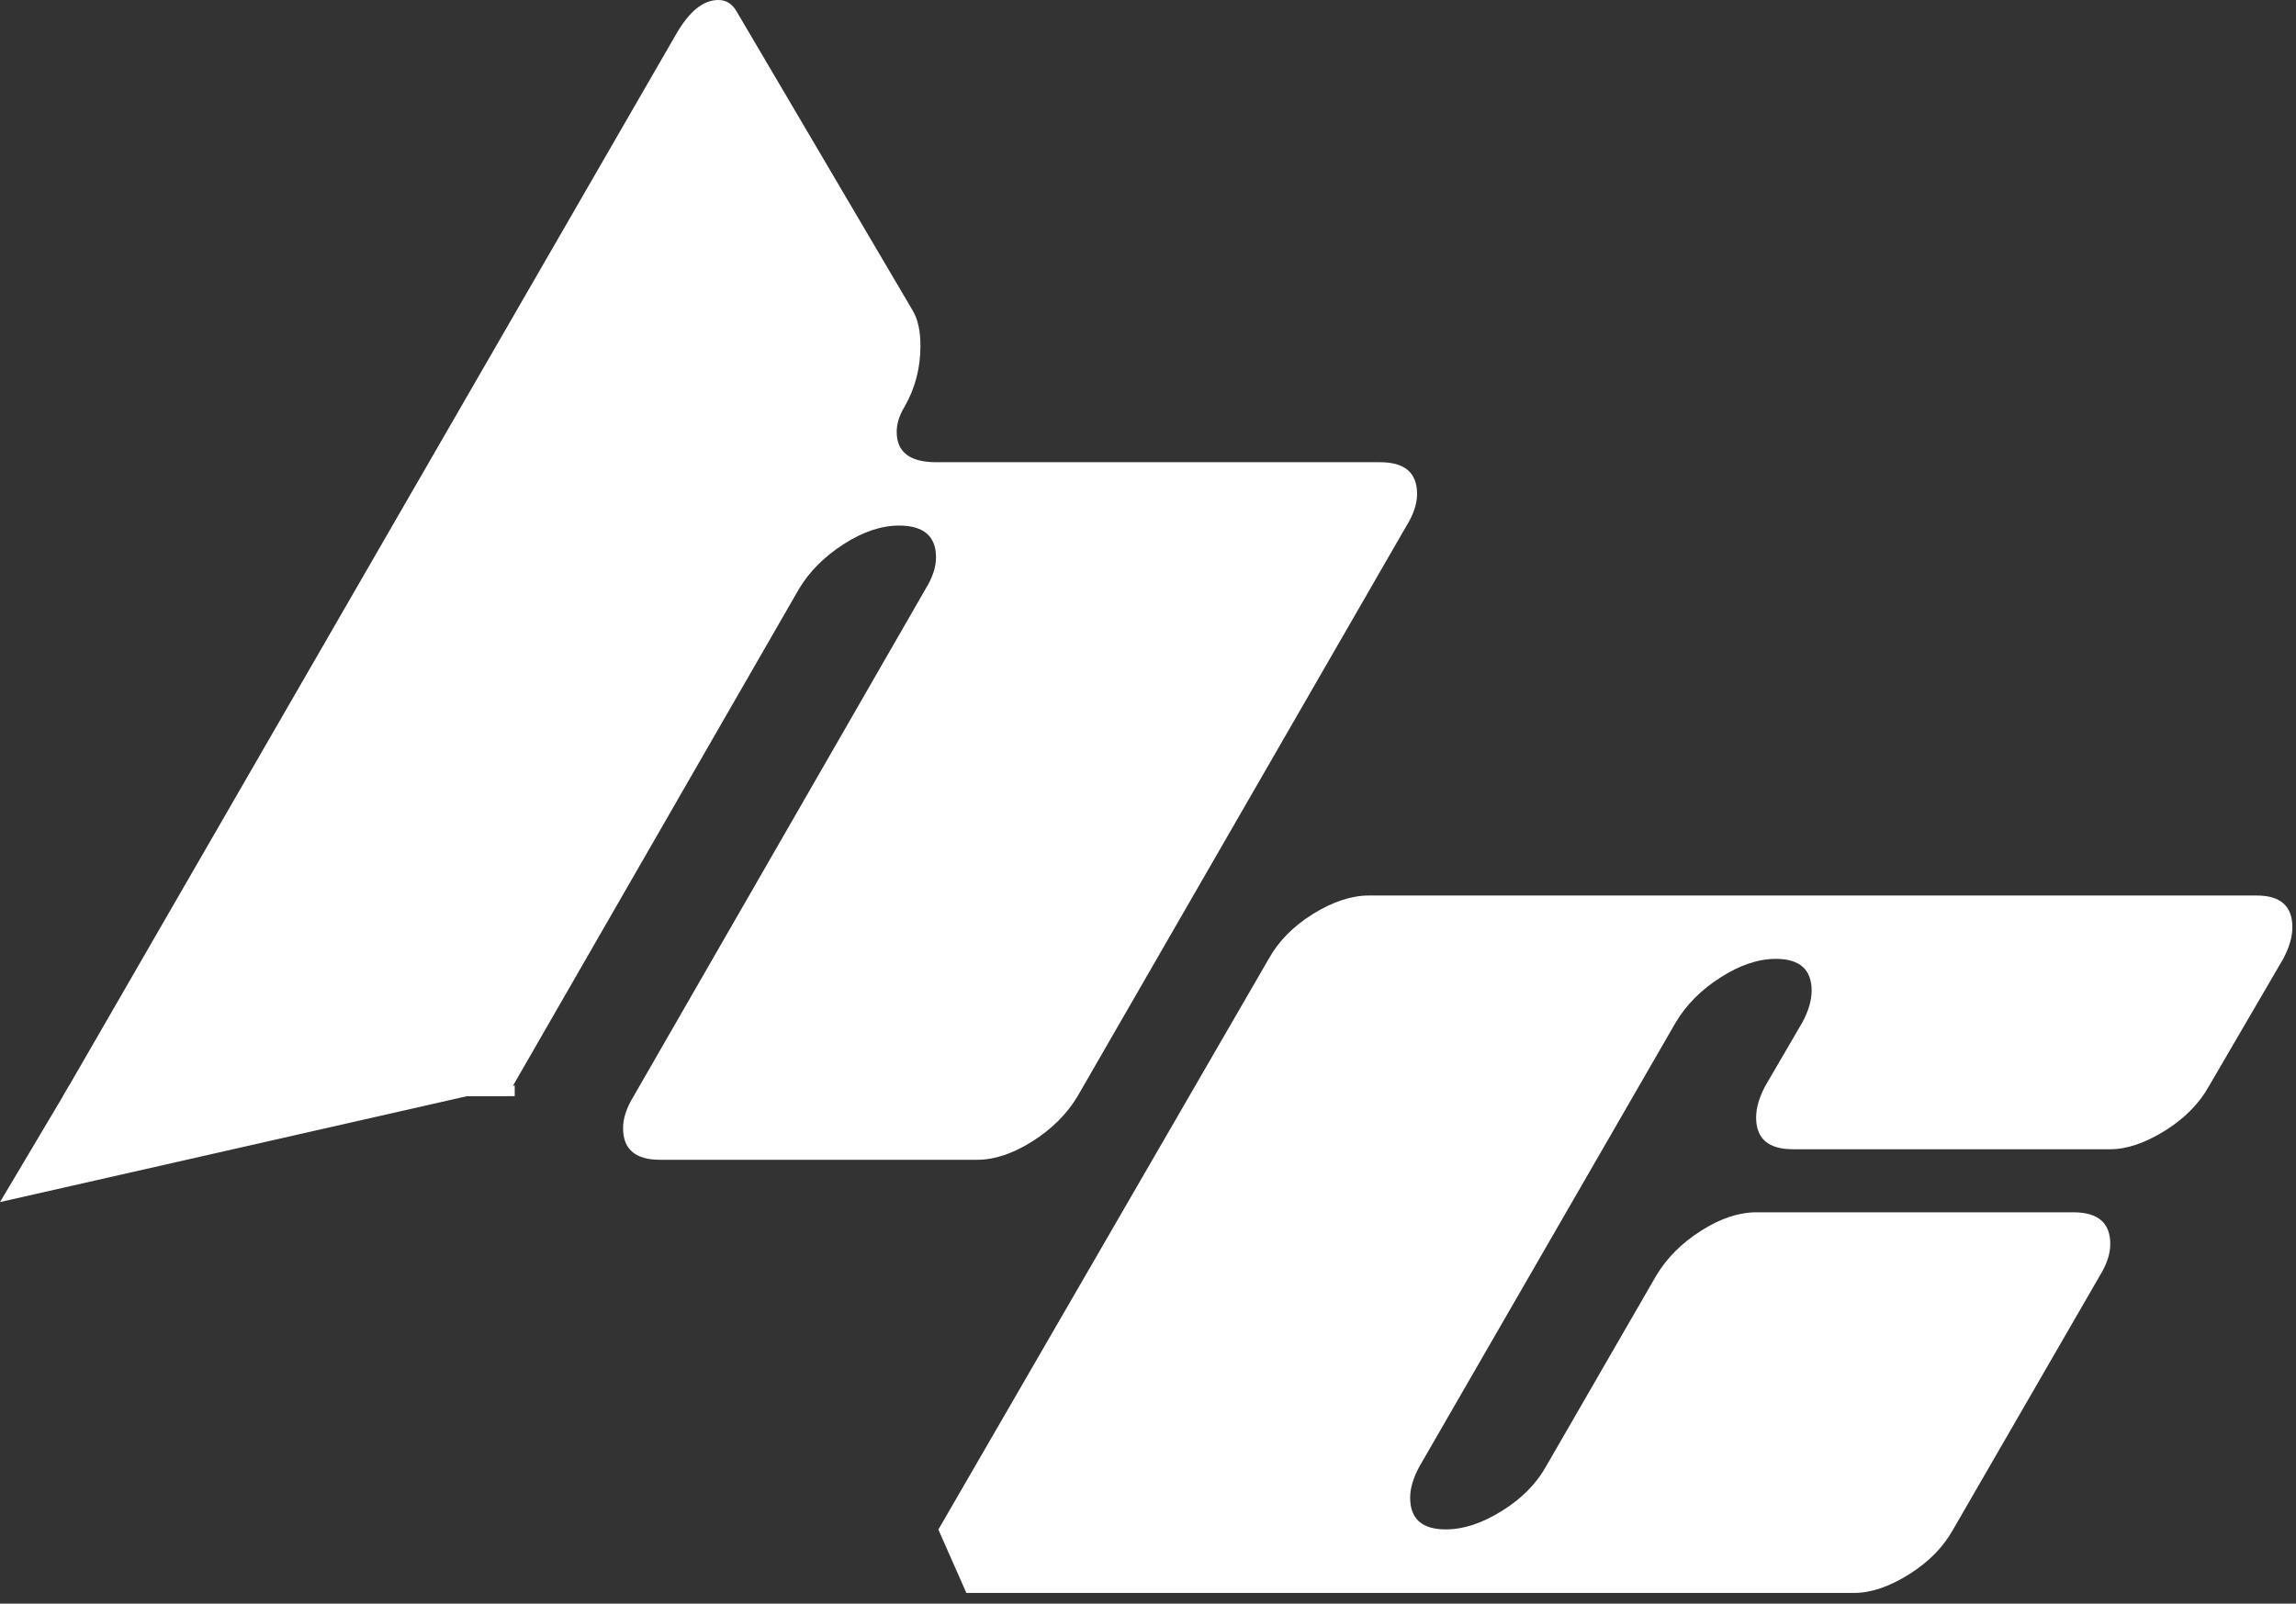 <?xml version="1.0" encoding="UTF-8"?> <svg xmlns="http://www.w3.org/2000/svg" width="146" height="102" viewBox="0 0 146 102" fill="none"><rect x="0" y="0" width="146" height="102" fill="#333333" stroke="none"/> <path d="M4.01 69.72L42.99 2.18C43.83 0.72 44.72 0 45.68 0C46.18 0 46.58 0.25 46.86 0.76L58.03 19.74C58.37 20.3 58.53 21.06 58.53 22.01C58.53 23.41 58.19 24.7 57.52 25.87C57.18 26.43 57.02 26.96 57.02 27.47C57.02 28.76 57.86 29.4 59.54 29.4H87.76C89.33 29.4 90.11 30.07 90.11 31.42C90.11 32.04 89.89 32.71 89.44 33.44L68.52 69.73C67.85 70.85 66.9 71.8 65.66 72.59C64.43 73.37 63.25 73.77 62.13 73.77H41.97C40.4 73.77 39.62 73.1 39.62 71.75C39.62 71.13 39.84 70.46 40.29 69.73L58.85 37.47C59.3 36.74 59.52 36.07 59.52 35.45C59.52 34.11 58.74 33.43 57.17 33.43C56.05 33.43 54.88 33.82 53.65 34.61C52.42 35.4 51.47 36.35 50.8 37.47L32.24 69.72" fill="white"></path> <path d="M59.67 97.29L80.67 61C81.29 59.88 82.22 58.93 83.48 58.14C84.74 57.36 85.93 56.96 87.05 56.96H143.5C145.01 56.96 145.77 57.63 145.77 58.98C145.77 59.6 145.57 60.27 145.18 61L140.48 69.06C139.86 70.18 138.93 71.13 137.67 71.92C136.41 72.7 135.25 73.1 134.18 73.1H114.02C112.45 73.1 111.67 72.43 111.67 71.08C111.67 70.46 111.87 69.79 112.26 69.06L114.61 65.03C115 64.3 115.2 63.63 115.2 63.01C115.2 61.67 114.44 60.99 112.93 60.99C111.81 60.99 110.64 61.38 109.41 62.17C108.18 62.95 107.23 63.91 106.56 65.03L90.27 93.26C89.87 93.99 89.67 94.66 89.67 95.27C89.67 96.61 90.43 97.28 91.94 97.28C93.06 97.28 94.25 96.89 95.51 96.1C96.77 95.32 97.71 94.36 98.33 93.24L105.31 81.15C105.98 80.03 106.93 79.07 108.16 78.29C109.39 77.5 110.57 77.11 111.69 77.11H131.84C133.41 77.11 134.19 77.78 134.19 79.13C134.19 79.75 133.97 80.42 133.52 81.15L124.2 97.28C123.58 98.4 122.65 99.35 121.39 100.14C120.13 100.93 118.97 101.32 117.9 101.32H61.45" fill="white"></path> <path d="M4.41 69.04L0 76.46L32.62 69.06L4.41 69.04Z" fill="white"></path> <path d="M29.7 69.72L32.73 69.04V69.72H29.7Z" fill="white"></path> </svg> 